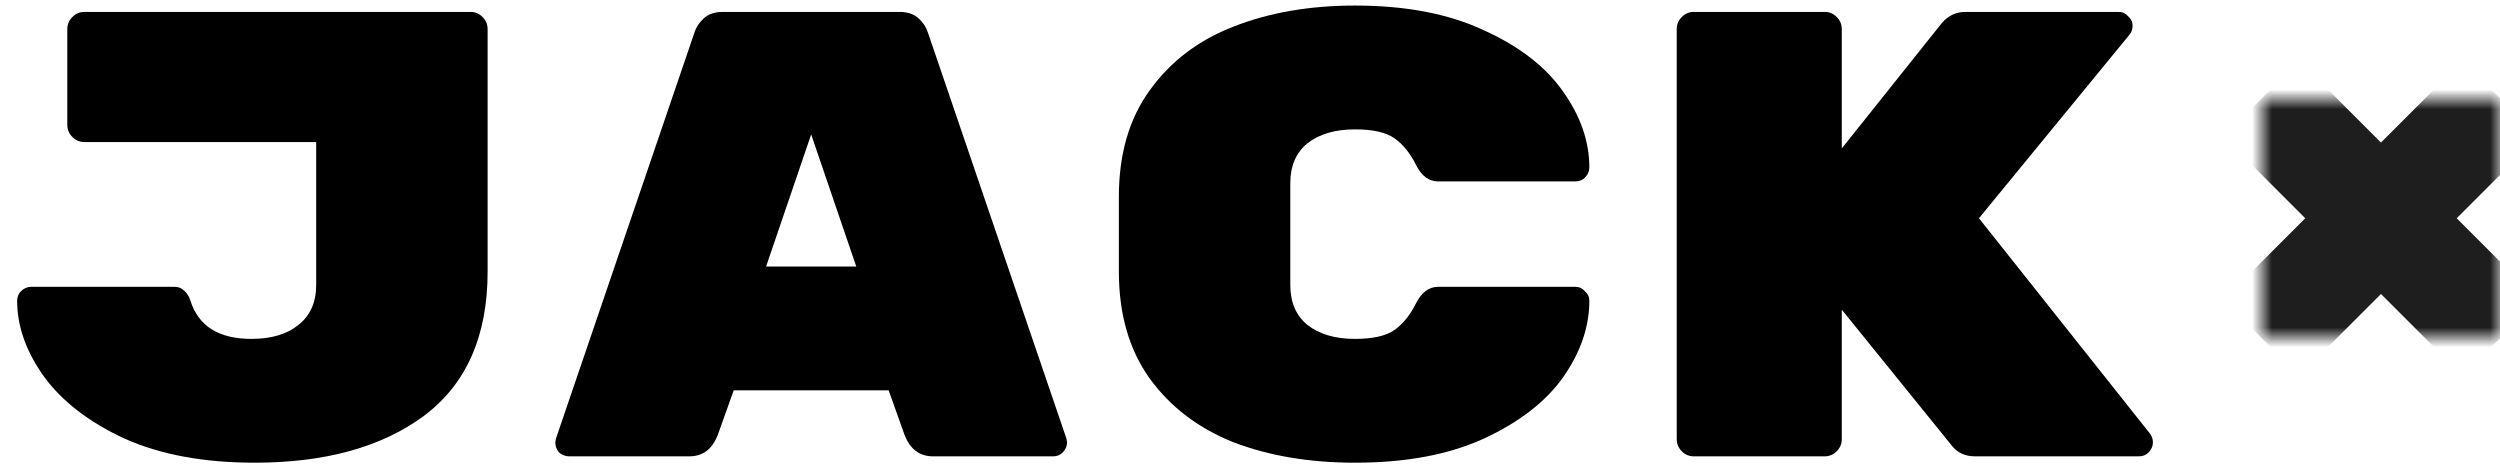 <svg width="126" height="24" viewBox="0 0 126 24" fill="none" xmlns="http://www.w3.org/2000/svg">
<mask id="mask0_106_176" style="mask-type:alpha" maskUnits="userSpaceOnUse" x="114" y="5" width="12" height="12">
<rect x="114" y="5" width="12" height="12" fill="#D9D9D9"/>
</mask>
<g mask="url(#mask0_106_176)">
<rect x="112.065" y="6.882" width="5.398" height="17.047" transform="rotate(-45 112.065 6.882)" fill="#1E1E1E"/>
<rect x="115.882" y="18.936" width="5.398" height="17.047" transform="rotate(-135 115.882 18.936)" fill="#1E1E1E"/>
</g>
<path d="M24.576 13.688C24.576 16.931 23.509 19.352 21.376 20.952C19.243 22.531 16.395 23.32 12.832 23.32C10.272 23.32 8.085 22.915 6.272 22.104C4.48 21.272 3.125 20.227 2.208 18.968C1.312 17.709 0.864 16.44 0.864 15.16C0.864 14.968 0.928 14.808 1.056 14.68C1.205 14.531 1.376 14.456 1.568 14.456H8.8C8.992 14.456 9.152 14.52 9.28 14.648C9.429 14.776 9.536 14.947 9.6 15.16C10.005 16.44 11.029 17.08 12.672 17.08C13.675 17.08 14.464 16.845 15.04 16.376C15.637 15.907 15.936 15.235 15.936 14.36V7.16H4.256C4.021 7.16 3.819 7.075 3.648 6.904C3.477 6.733 3.392 6.531 3.392 6.296V1.464C3.392 1.229 3.477 1.027 3.648 0.856C3.819 0.685 4.021 0.6 4.256 0.6H23.712C23.947 0.6 24.149 0.685 24.32 0.856C24.491 1.027 24.576 1.229 24.576 1.464V13.688Z" fill="black"/>
<path d="M36.179 21.912C35.902 22.637 35.422 23 34.739 23H28.692C28.5 23 28.329 22.936 28.18 22.808C28.052 22.659 27.988 22.488 27.988 22.296L28.02 22.104L34.995 1.656C35.081 1.379 35.241 1.133 35.475 0.92C35.71 0.707 36.03 0.6 36.435 0.6H45.331C45.737 0.6 46.057 0.707 46.291 0.92C46.526 1.133 46.686 1.379 46.772 1.656L53.748 22.104L53.779 22.296C53.779 22.488 53.705 22.659 53.556 22.808C53.428 22.936 53.267 23 53.075 23H47.028C46.345 23 45.865 22.637 45.587 21.912L44.788 19.672H36.98L36.179 21.912ZM40.883 6.776L38.611 13.432H43.156L40.883 6.776Z" fill="black"/>
<path d="M65.031 14.36C65.031 15.235 65.319 15.907 65.895 16.376C66.492 16.845 67.292 17.08 68.295 17.08C69.191 17.08 69.852 16.931 70.279 16.632C70.706 16.333 71.068 15.885 71.367 15.288C71.644 14.733 72.018 14.456 72.487 14.456H79.399C79.591 14.456 79.751 14.531 79.879 14.68C80.028 14.808 80.103 14.968 80.103 15.16C80.103 16.461 79.666 17.741 78.791 19C77.916 20.237 76.583 21.272 74.791 22.104C73.02 22.915 70.855 23.32 68.295 23.32C66.012 23.32 63.975 22.979 62.183 22.296C60.412 21.592 59.004 20.525 57.959 19.096C56.914 17.645 56.391 15.843 56.391 13.688V9.912C56.391 7.757 56.914 5.965 57.959 4.536C59.004 3.085 60.412 2.019 62.183 1.336C63.975 0.632 66.012 0.28 68.295 0.28C70.855 0.28 73.02 0.696 74.791 1.528C76.583 2.339 77.916 3.373 78.791 4.632C79.666 5.869 80.103 7.139 80.103 8.44C80.103 8.632 80.028 8.803 79.879 8.952C79.751 9.08 79.591 9.144 79.399 9.144H72.487C72.018 9.144 71.644 8.867 71.367 8.312C71.068 7.715 70.706 7.267 70.279 6.968C69.852 6.669 69.191 6.52 68.295 6.52C67.292 6.52 66.492 6.755 65.895 7.224C65.319 7.693 65.031 8.365 65.031 9.24V14.36Z" fill="black"/>
<path d="M108.379 21.88C108.464 22.008 108.507 22.147 108.507 22.296C108.507 22.488 108.432 22.659 108.283 22.808C108.155 22.936 107.995 23 107.803 23H99.546C99.056 23 98.672 22.829 98.394 22.488L92.826 15.608V22.136C92.826 22.371 92.741 22.573 92.57 22.744C92.4 22.915 92.197 23 91.963 23H85.371C85.136 23 84.933 22.915 84.763 22.744C84.592 22.573 84.507 22.371 84.507 22.136V1.464C84.507 1.229 84.592 1.027 84.763 0.856C84.933 0.685 85.136 0.6 85.371 0.6H91.963C92.197 0.6 92.4 0.685 92.57 0.856C92.741 1.027 92.826 1.229 92.826 1.464V7.48L97.882 1.144C98.203 0.781 98.597 0.6 99.067 0.6H106.779C106.971 0.6 107.131 0.675 107.259 0.824C107.408 0.952 107.483 1.112 107.483 1.304C107.483 1.475 107.429 1.624 107.323 1.752L99.739 11L108.379 21.88Z" fill="black"/>
</svg>
